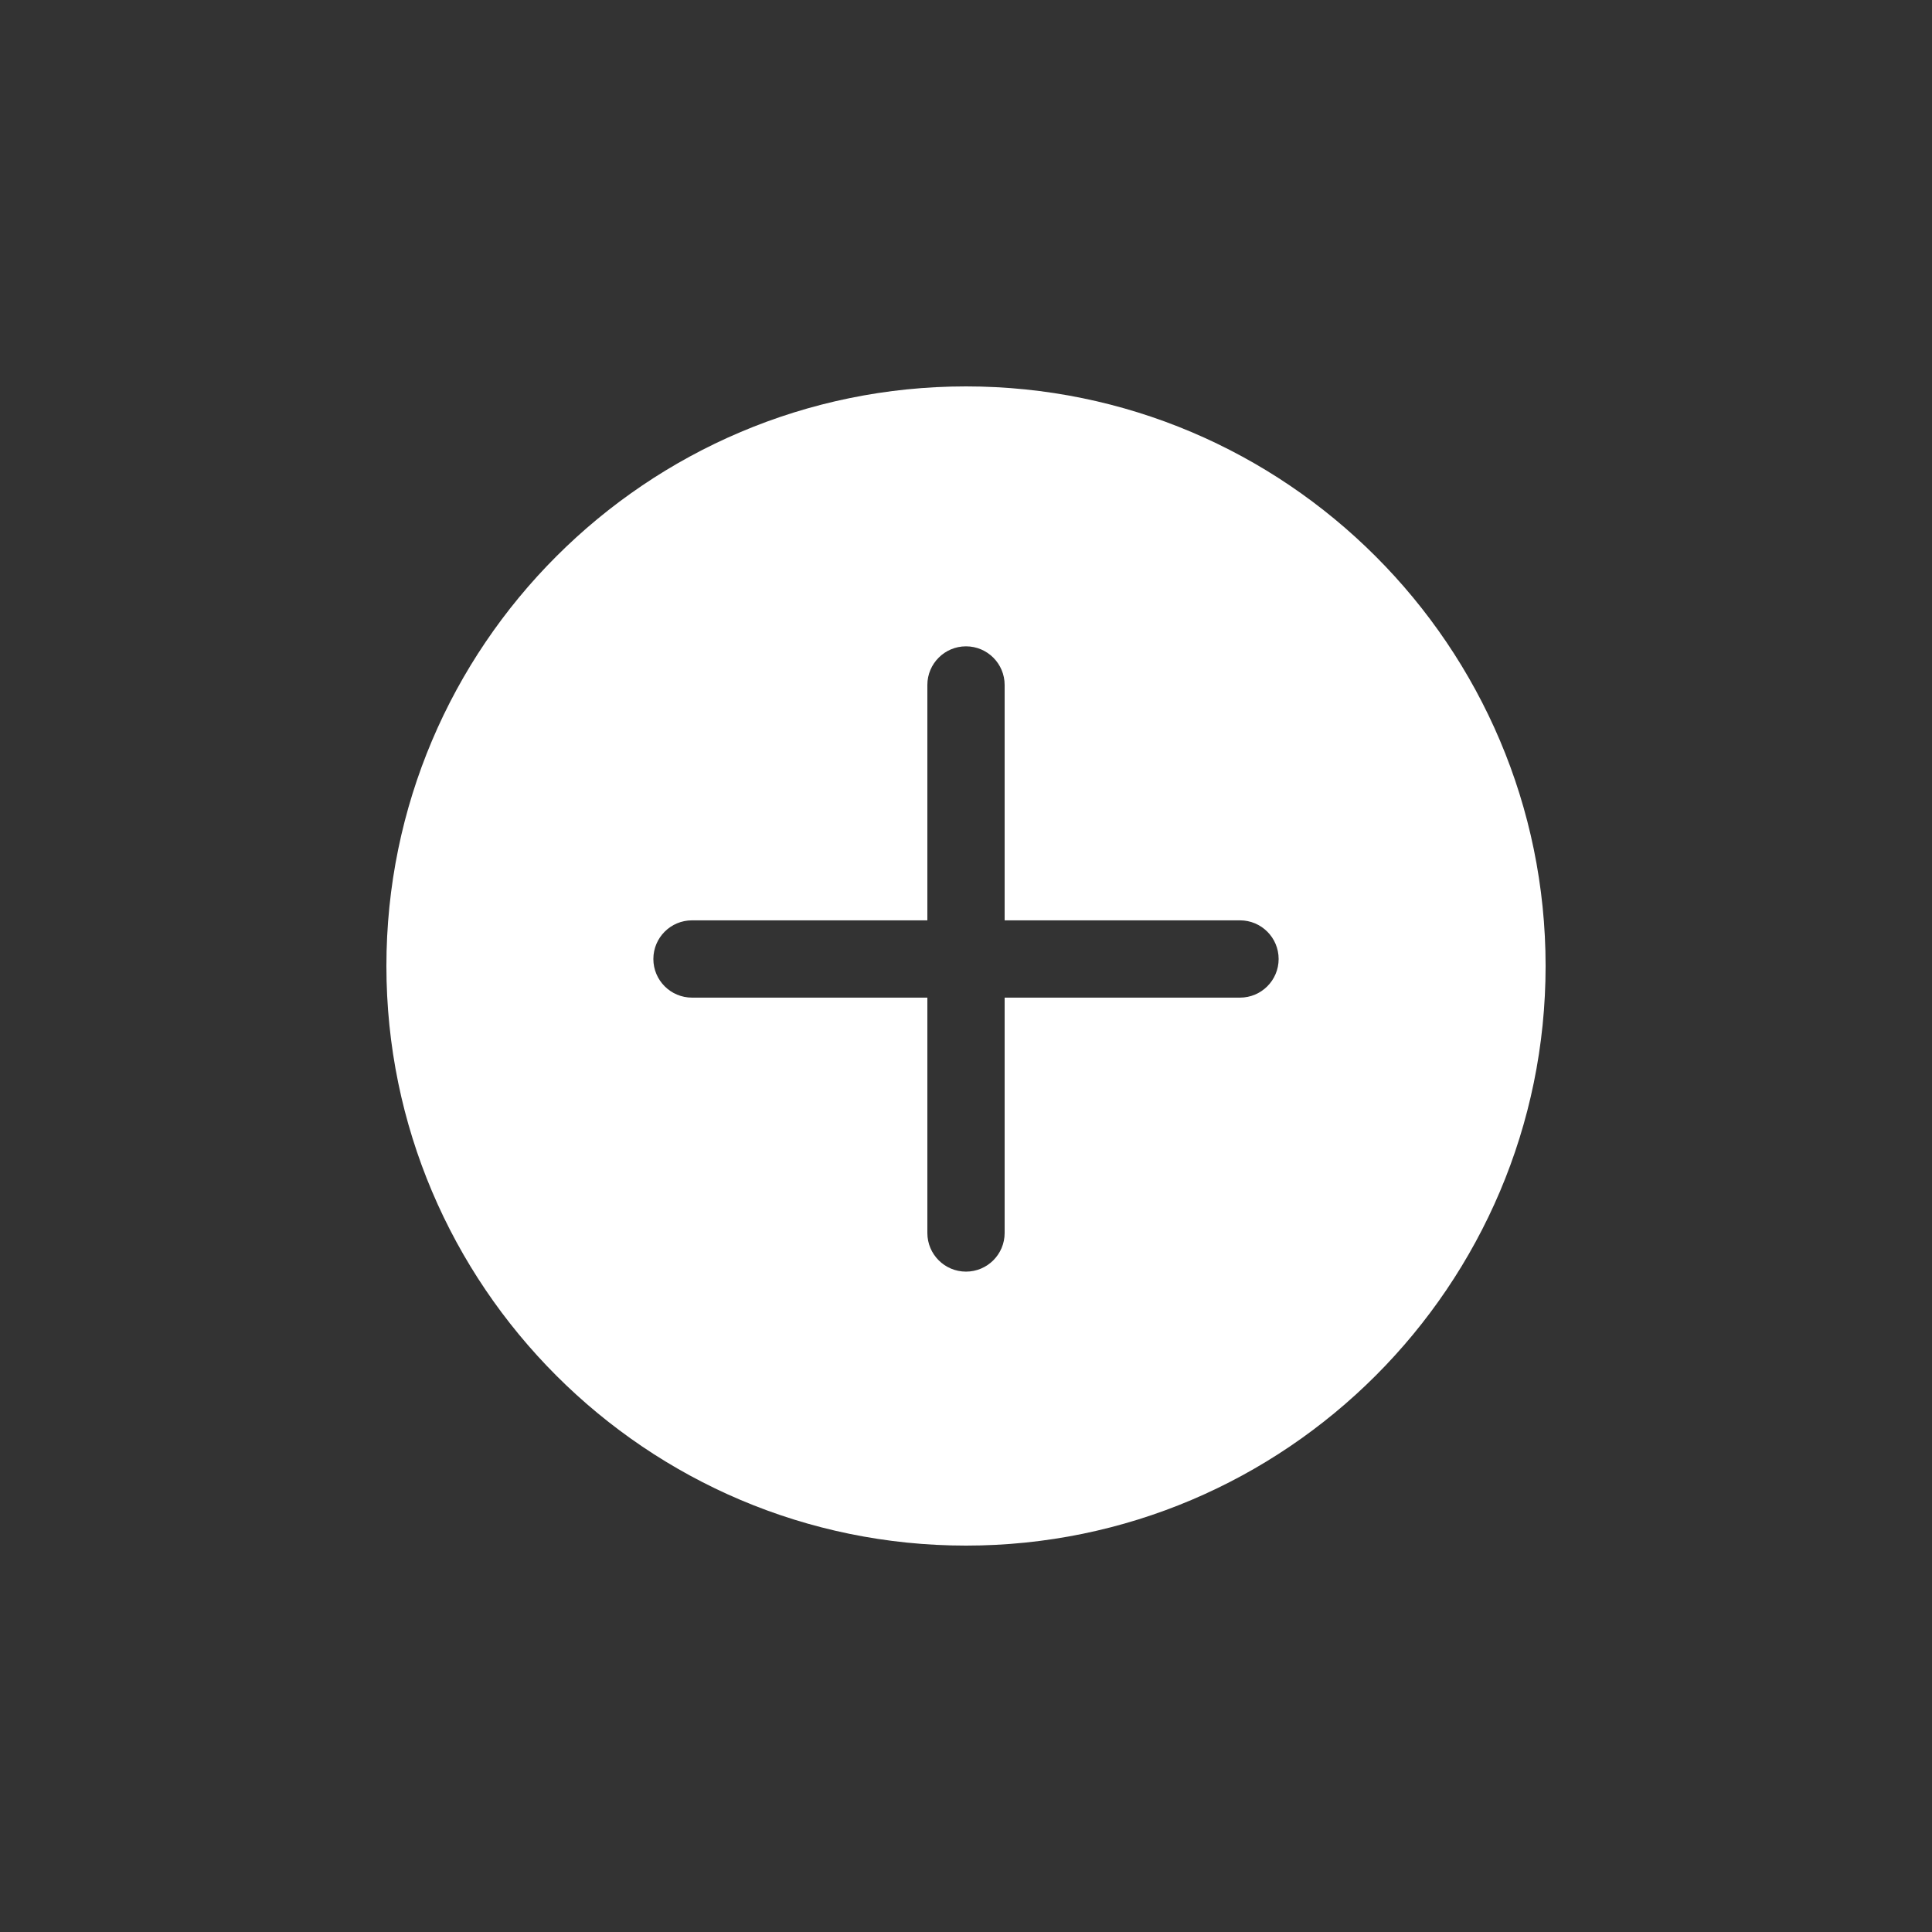 <svg xmlns="http://www.w3.org/2000/svg" xmlns:xlink="http://www.w3.org/1999/xlink" version="1.1" x="0px" y="0px" viewBox="0 0 100 100" enable-background="new 0 0 100 100" xml:space="preserve" aria-hidden="true" width="100px" height="100px" style="fill:url(#CerosGradient_idf4154bdc6);"><rect x="0" y="0" width="100" height="100" fill="#333333" stroke="none"/><defs><linearGradient class="cerosgradient" data-cerosgradient="true" id="CerosGradient_idf4154bdc6" gradientUnits="userSpaceOnUse" x1="50%" y1="100%" x2="50%" y2="0%"><stop offset="0%" stop-color="#FFFFFF"/><stop offset="100%" stop-color="#FFFFFF"/></linearGradient><linearGradient/></defs><g display="none"><rect x="-301.258" y="-13.241" display="inline" fill="#000000" width="1566.157" height="1272.127" style="fill:url(#CerosGradient_idf4154bdc6);"/></g><g><path fill="none" d="M35.818,51.637H48v12.182c0,1.104,0.896,2,2,2s2-0.896,2-2V51.637h12.182c1.104,0,2-0.896,2-2s-0.896-2-2-2H52   V35.454c0-1.104-0.896-2-2-2s-2,0.896-2,2v12.183H35.818c-1.104,0-2,0.896-2,2S34.714,51.637,35.818,51.637z"/><path d="M50,80c16.542,0,30-13.458,30-30S66.542,20,50,20S20,33.458,20,50S33.458,80,50,80z M35.818,47.637H48V35.454   c0-1.104,0.896-2,2-2s2,0.896,2,2v12.183h12.182c1.104,0,2,0.896,2,2s-0.896,2-2,2H52v12.182c0,1.104-0.896,2-2,2s-2-0.896-2-2   V51.637H35.818c-1.104,0-2-0.896-2-2S34.714,47.637,35.818,47.637z" style="fill:url(#CerosGradient_idf4154bdc6);"/></g></svg>